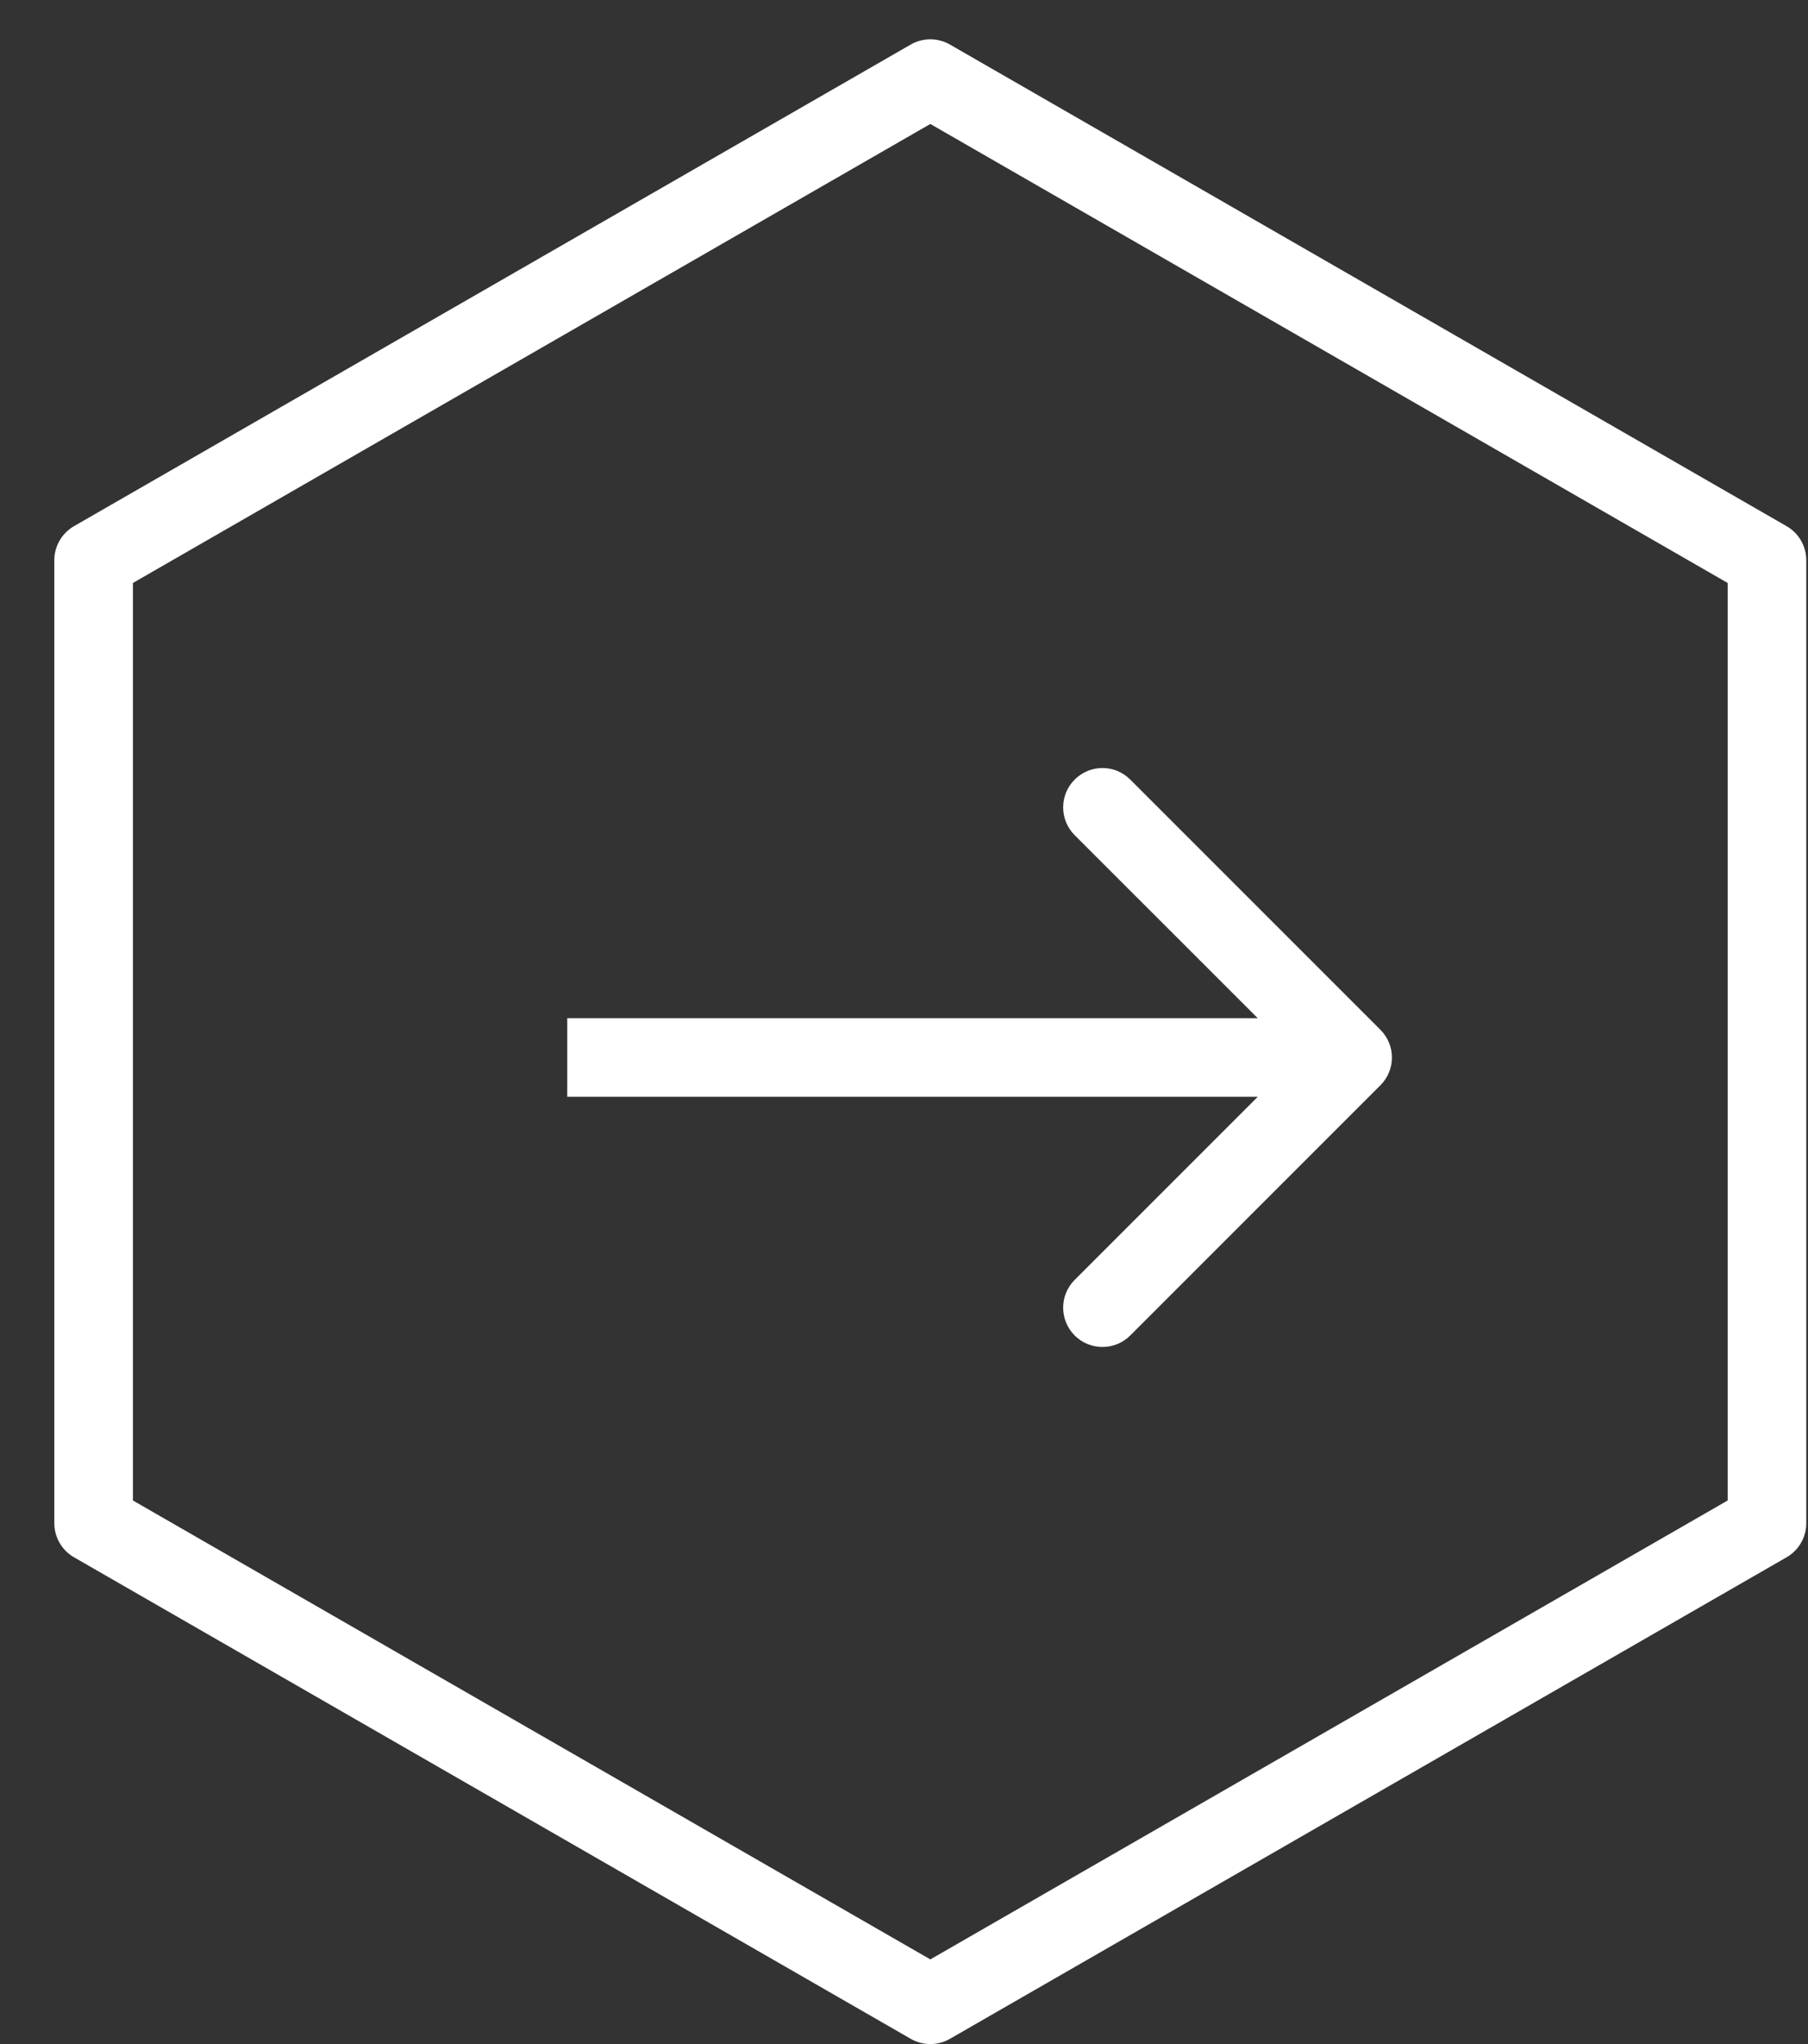 <svg width="23" height="26" viewBox="0 0 23 26" fill="none" xmlns="http://www.w3.org/2000/svg">
<rect x="0" y="0" width="23" height="26" fill="#333333" stroke="none"/>
<path d="M11.835 1L1.191 7.126V19.375L11.835 25.5L22.478 19.375V7.126L11.835 1Z" stroke="white" stroke-linejoin="round"/>
<path d="M17.56 13.805C17.756 13.61 17.756 13.293 17.56 13.098L14.378 9.916C14.183 9.72 13.867 9.72 13.671 9.916C13.476 10.111 13.476 10.428 13.671 10.623L16.5 13.451L13.671 16.28C13.476 16.475 13.476 16.791 13.671 16.987C13.867 17.182 14.183 17.182 14.378 16.987L17.56 13.805ZM7.216 13.951H17.207L17.207 12.951H7.216L7.216 13.951Z" fill="white"/>
</svg>
